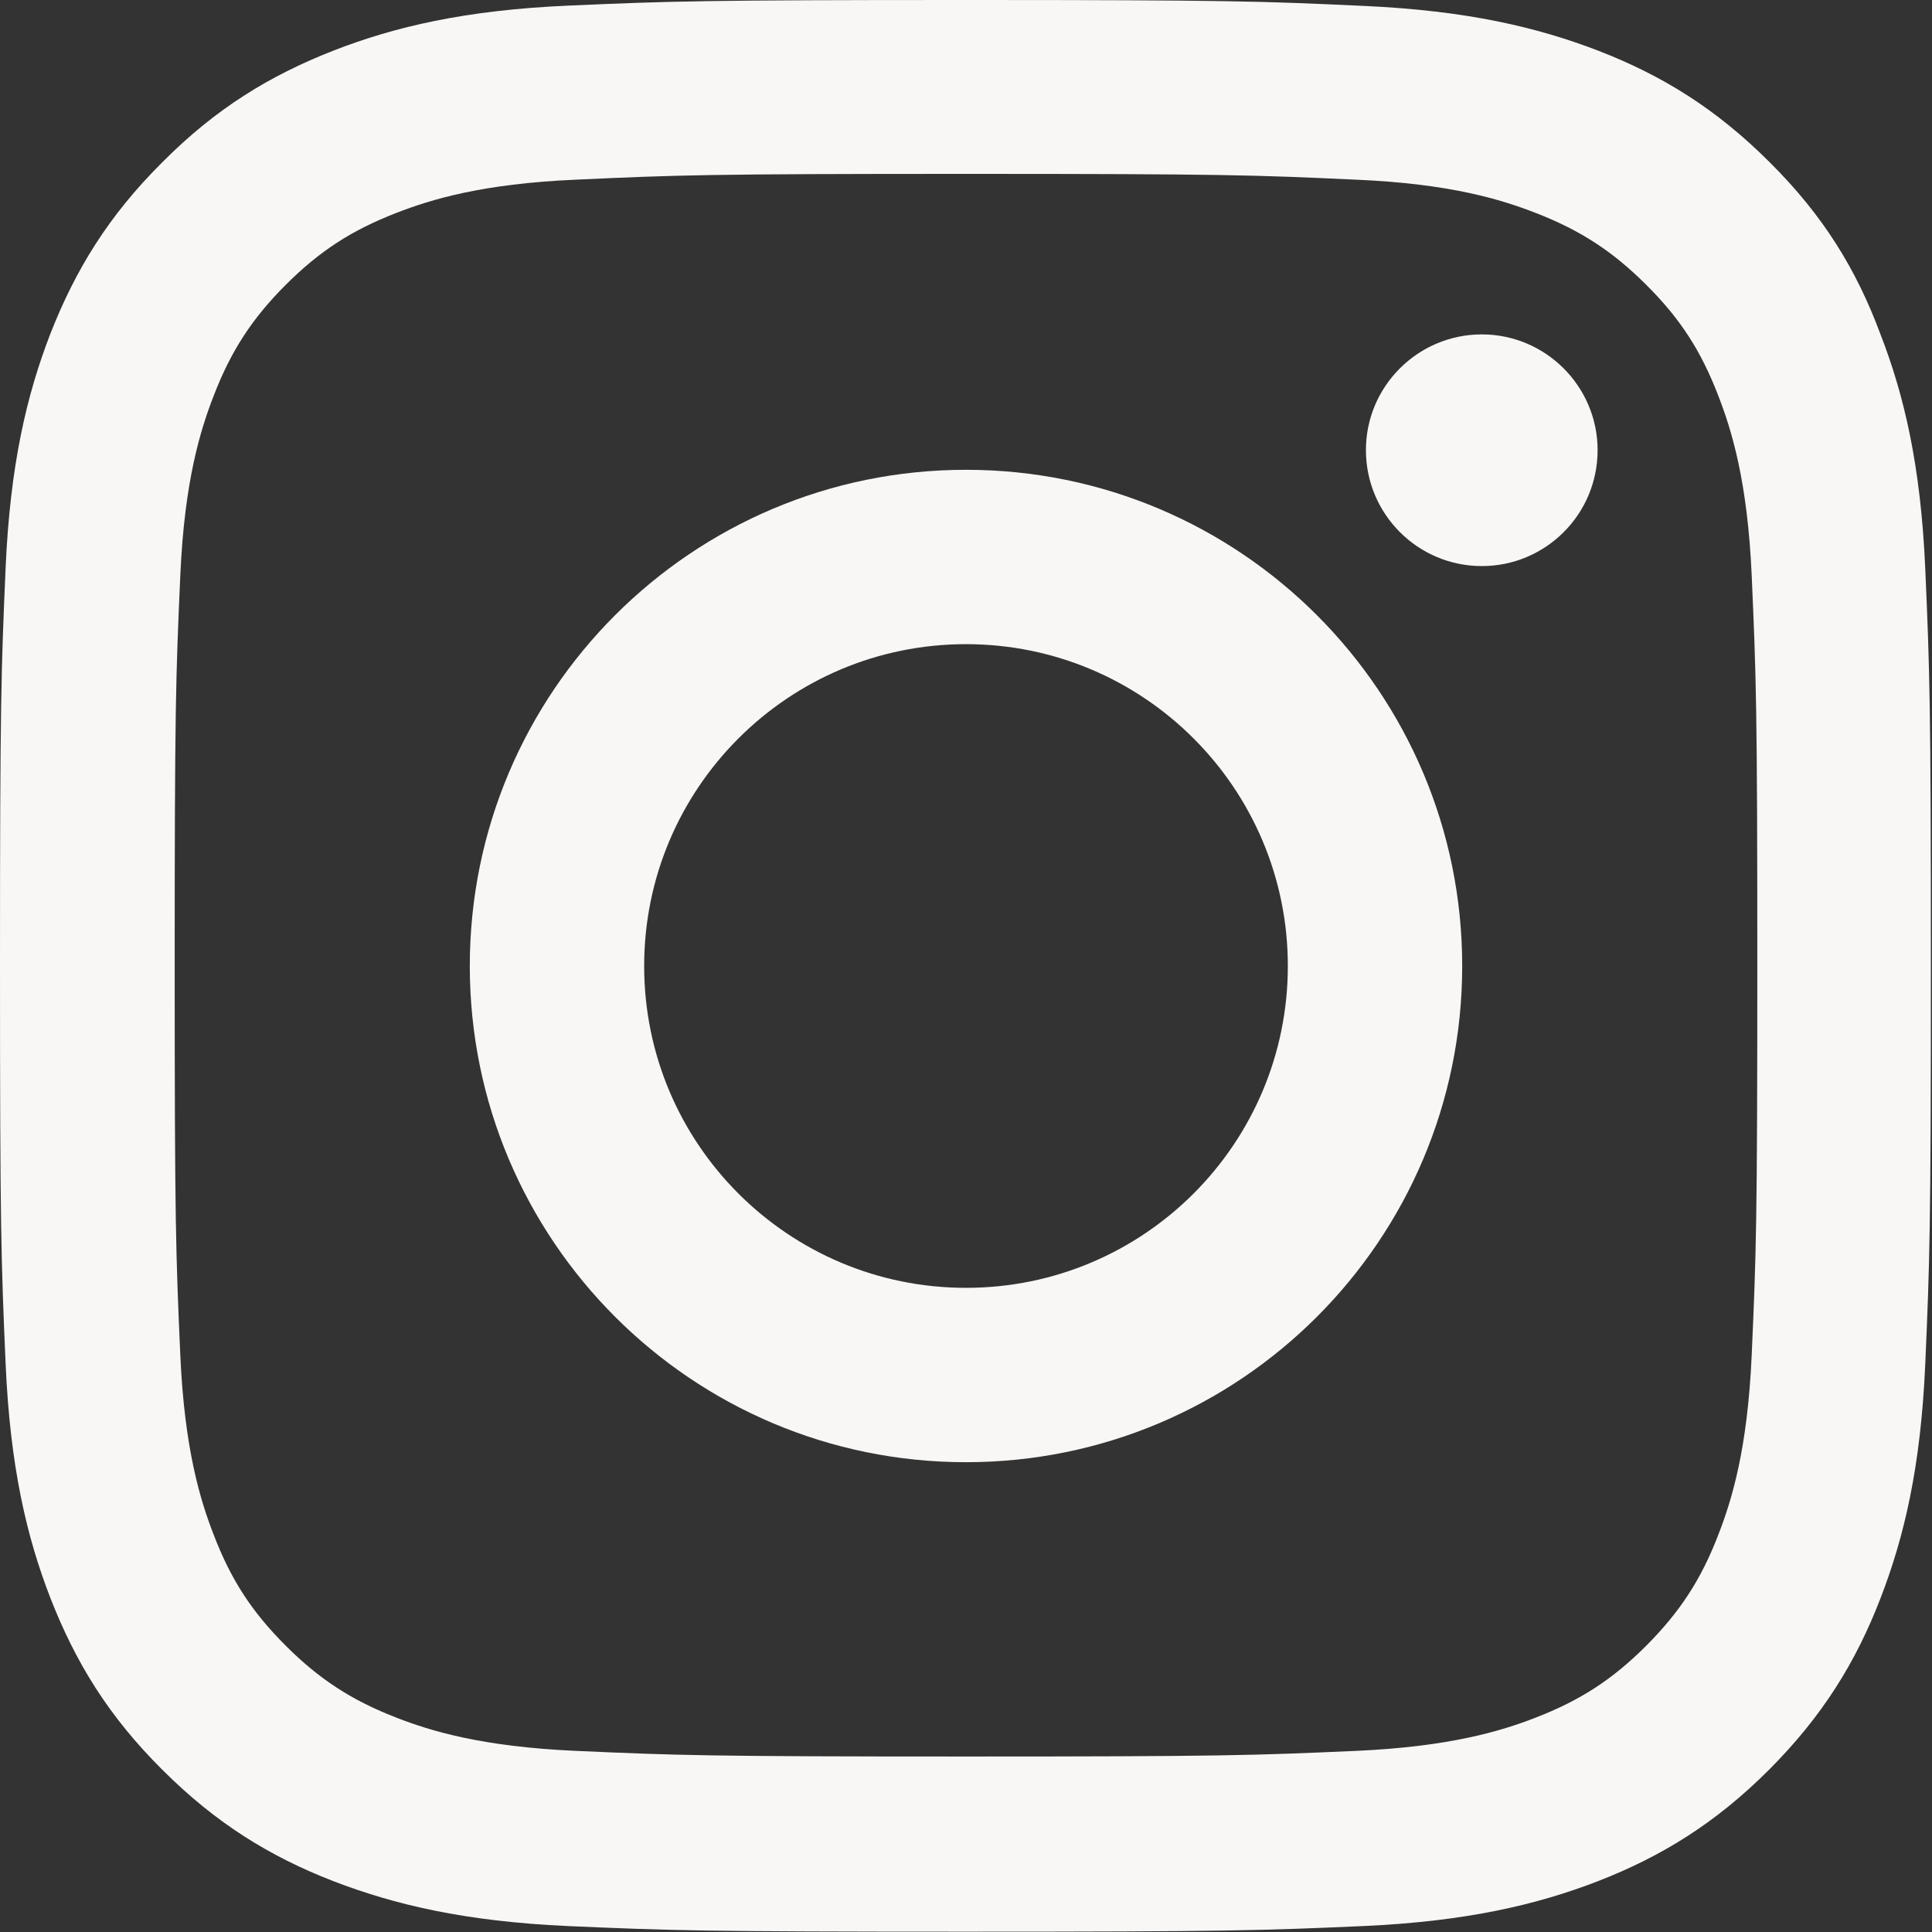 <svg width="12" height="12" viewBox="0 0 12 12" fill="none" xmlns="http://www.w3.org/2000/svg">
<rect x="0" y="0" width="12" height="12" fill="#333333" stroke="none"/>
<g clip-path="url(#clip0_243_2215)">
<path d="M6 1.08C7.603 1.08 7.793 1.087 8.423 1.116C9.009 1.141 9.326 1.24 9.537 1.322C9.816 1.43 10.017 1.561 10.226 1.77C10.437 1.98 10.566 2.18 10.673 2.459C10.755 2.67 10.854 2.988 10.88 3.572C10.908 4.205 10.915 4.395 10.915 5.995C10.915 7.598 10.908 7.788 10.88 8.419C10.854 9.005 10.755 9.321 10.673 9.532C10.566 9.811 10.434 10.012 10.226 10.221C10.015 10.432 9.816 10.561 9.537 10.669C9.326 10.751 9.007 10.849 8.423 10.875C7.791 10.903 7.601 10.91 6 10.91C4.397 10.91 4.207 10.903 3.577 10.875C2.991 10.849 2.674 10.751 2.463 10.669C2.184 10.561 1.983 10.43 1.774 10.221C1.563 10.01 1.434 9.811 1.327 9.532C1.245 9.321 1.146 9.002 1.12 8.419C1.092 7.786 1.085 7.596 1.085 5.995C1.085 4.392 1.092 4.202 1.12 3.572C1.146 2.986 1.245 2.67 1.327 2.459C1.434 2.18 1.566 1.978 1.774 1.77C1.985 1.559 2.184 1.43 2.463 1.322C2.674 1.24 2.993 1.141 3.577 1.116C4.207 1.087 4.397 1.08 6 1.08ZM6 0C4.371 0 4.167 0.007 3.527 0.035C2.89 0.063 2.452 0.166 2.072 0.314C1.676 0.469 1.341 0.673 1.008 1.008C0.673 1.341 0.469 1.676 0.314 2.07C0.166 2.452 0.063 2.888 0.035 3.525C0.007 4.167 0 4.371 0 6C0 7.629 0.007 7.833 0.035 8.473C0.063 9.11 0.166 9.548 0.314 9.928C0.469 10.324 0.673 10.659 1.008 10.992C1.341 11.325 1.676 11.531 2.07 11.684C2.452 11.831 2.888 11.934 3.525 11.963C4.165 11.991 4.369 11.998 5.998 11.998C7.627 11.998 7.83 11.991 8.47 11.963C9.108 11.934 9.546 11.831 9.926 11.684C10.319 11.531 10.655 11.325 10.988 10.992C11.32 10.659 11.527 10.324 11.679 9.93C11.827 9.548 11.93 9.113 11.958 8.475C11.986 7.835 11.993 7.631 11.993 6.002C11.993 4.373 11.986 4.17 11.958 3.53C11.93 2.892 11.827 2.454 11.679 2.074C11.531 1.676 11.327 1.341 10.992 1.008C10.659 0.675 10.324 0.469 9.93 0.316C9.548 0.169 9.113 0.066 8.475 0.037C7.833 0.007 7.629 0 6 0Z" fill="#F8F7F5"/>
<path d="M6 2.918C4.298 2.918 2.918 4.298 2.918 6C2.918 7.702 4.298 9.082 6 9.082C7.702 9.082 9.082 7.702 9.082 6C9.082 4.298 7.702 2.918 6 2.918ZM6 7.999C4.896 7.999 4.001 7.104 4.001 6C4.001 4.896 4.896 4.001 6 4.001C7.104 4.001 7.999 4.896 7.999 6C7.999 7.104 7.104 7.999 6 7.999Z" fill="#F8F7F5"/>
<path d="M9.923 2.796C9.923 3.195 9.6 3.516 9.204 3.516C8.805 3.516 8.484 3.192 8.484 2.796C8.484 2.398 8.808 2.077 9.204 2.077C9.6 2.077 9.923 2.4 9.923 2.796Z" fill="#F8F7F5"/>
</g>
<defs>
<clipPath id="clip0_243_2215">
<rect width="12" height="12" fill="white"/>
</clipPath>
</defs>
</svg>
